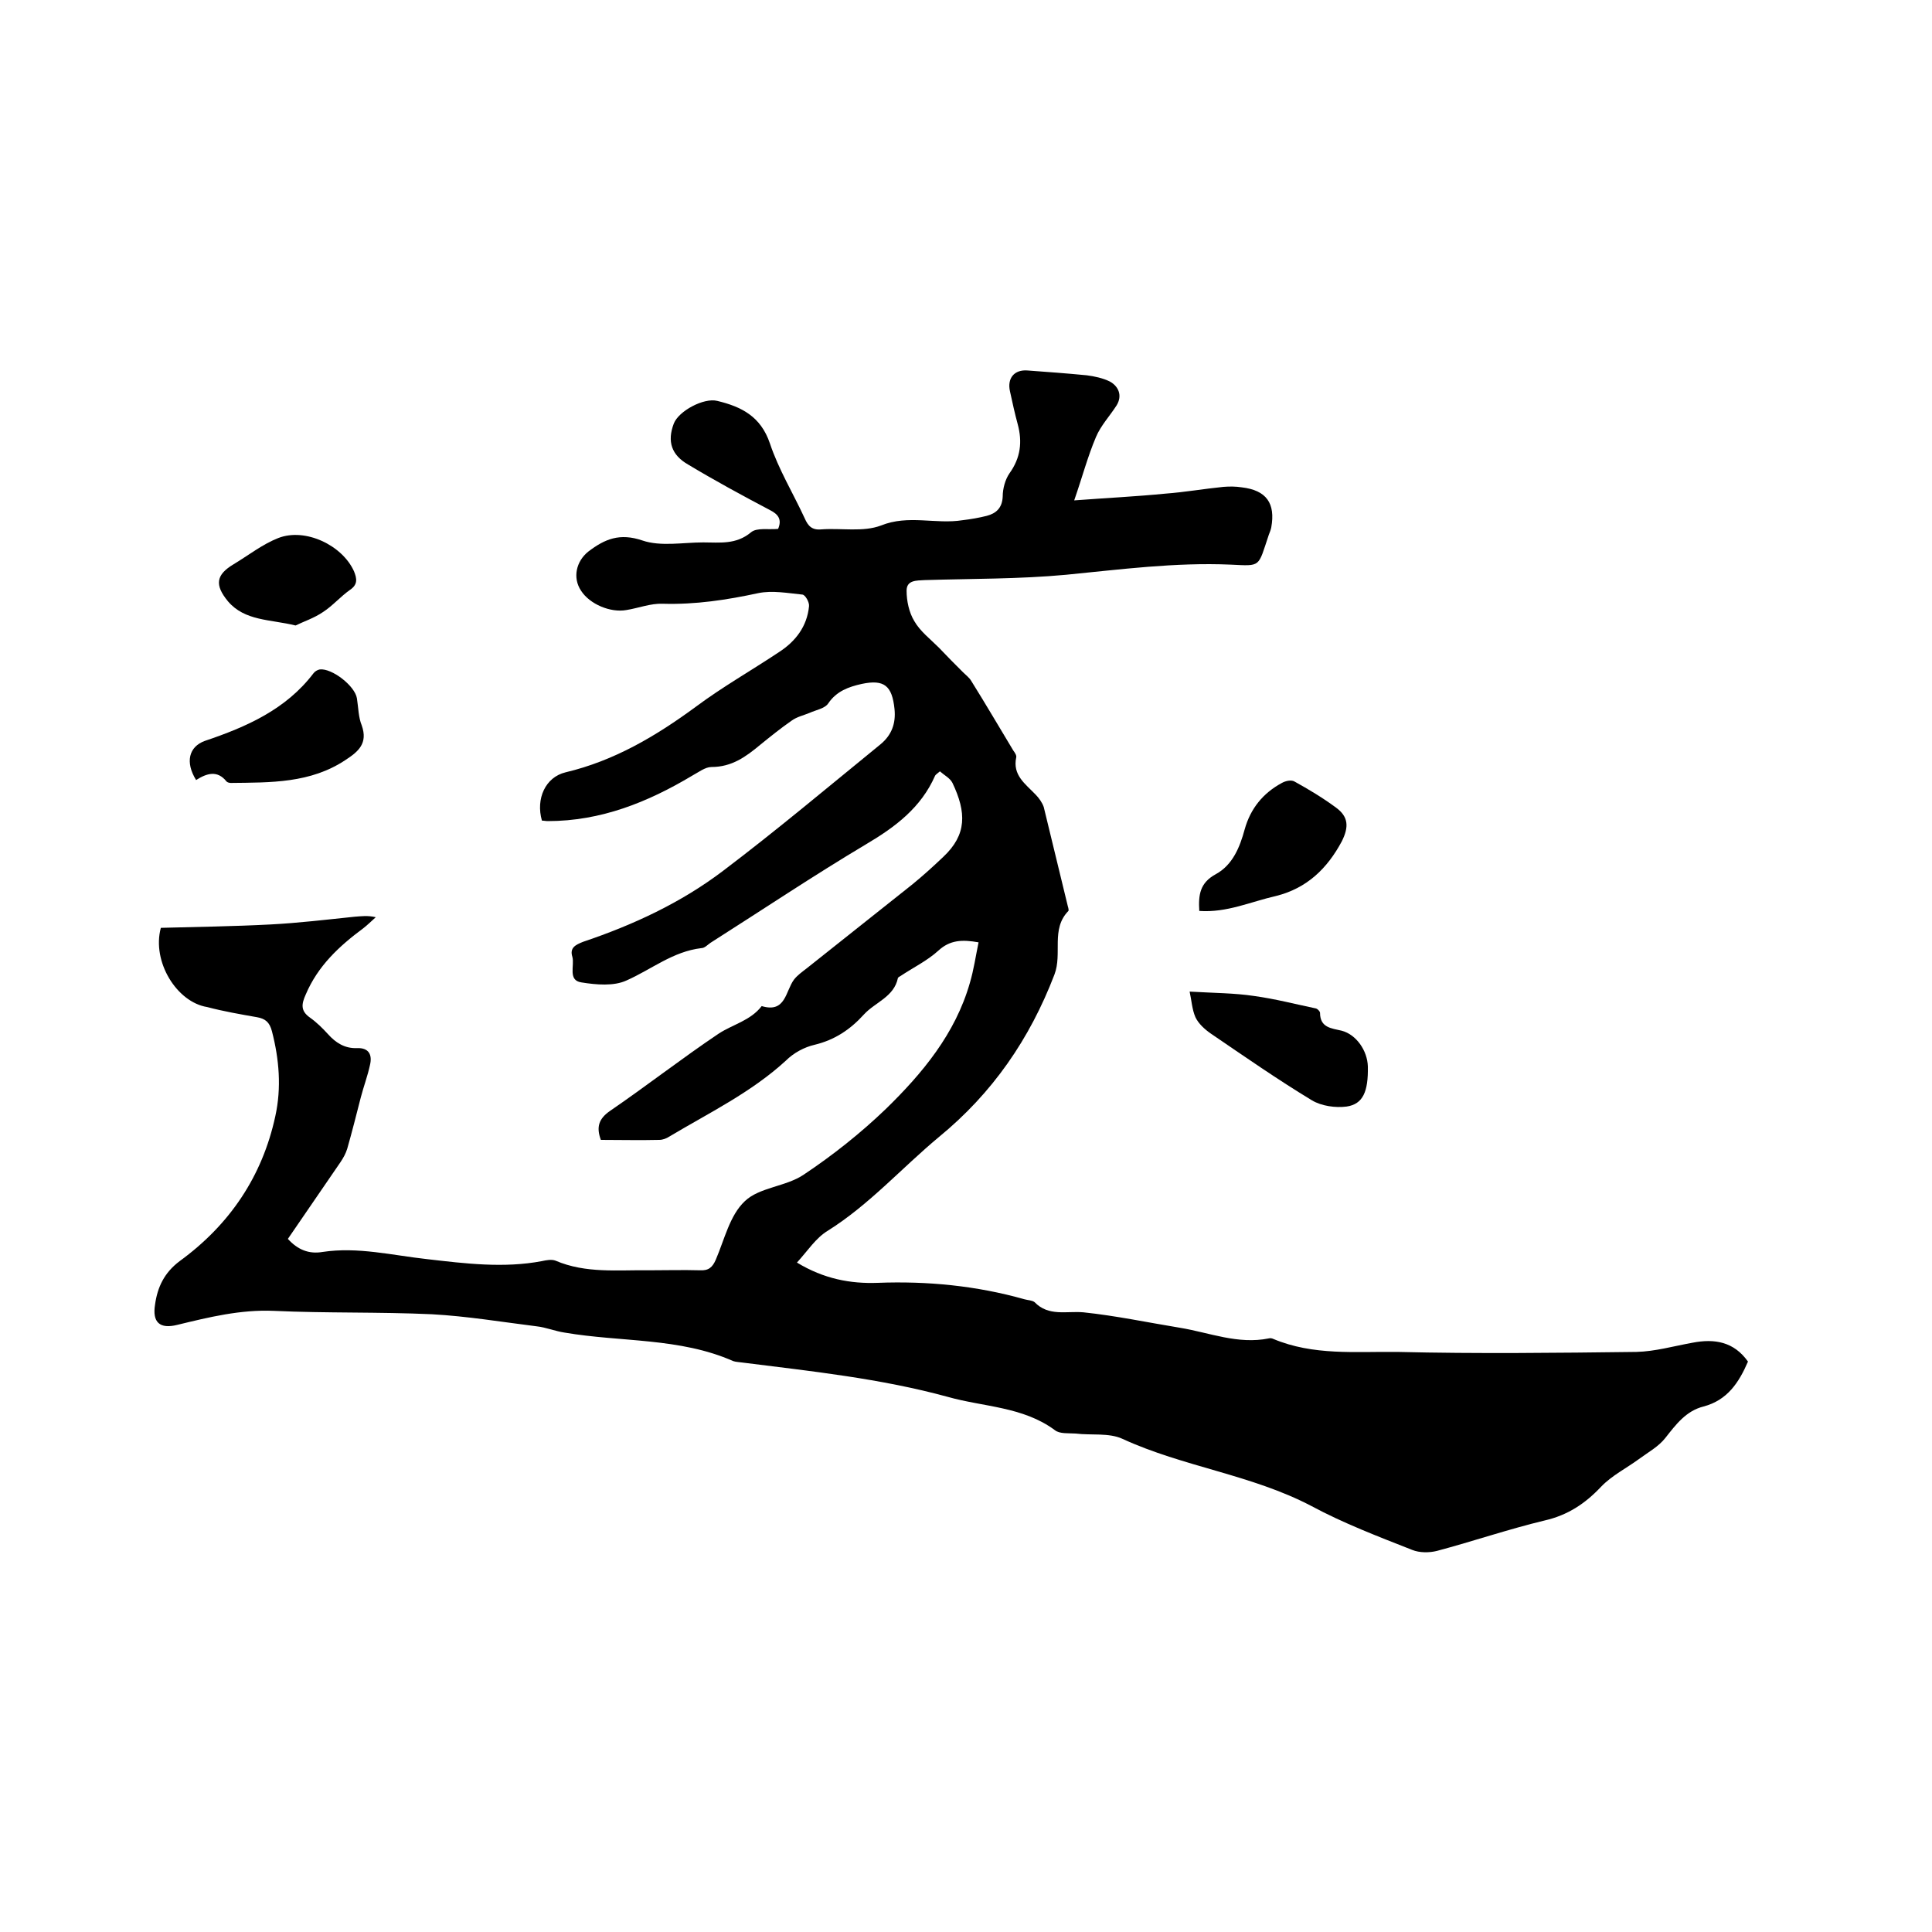 <svg enable-background="new 0 0 400 400" viewBox="0 0 400 400" xmlns="http://www.w3.org/2000/svg"><path d="m33.3 192.1c7.4-.2 15-.3 22.7-.7 5.8-.3 11.6-1 17.4-1.6 1.4-.1 2.7-.3 4.4.1-.9.8-1.7 1.6-2.6 2.3-5 3.7-9.4 7.8-11.9 13.7-.9 2-1.1 3.4.9 4.8 1.4 1 2.6 2.2 3.7 3.4 1.6 1.8 3.5 3 6 2.9s3.2 1.4 2.7 3.5c-.5 2.3-1.3 4.4-1.9 6.7-.9 3.5-1.8 7.1-2.8 10.6-.3 1-.8 1.9-1.4 2.8-3.6 5.3-7.3 10.6-10.9 15.9 2 2.2 4.3 3.2 7.2 2.7 7.3-1.1 14.4.7 21.7 1.5 7.8.9 15.8 1.9 23.7.4.9-.2 2-.4 2.8-.1 6.3 2.7 12.9 1.9 19.4 2 3.5 0 7-.1 10.5 0 1.8.1 2.6-.6 3.3-2.2 1.8-4.2 2.9-9.2 6-12.1 3-2.9 8.5-3 12.2-5.5 6-4 11.8-8.6 17-13.6 7.6-7.4 14.4-15.6 17.4-26.1.8-2.7 1.2-5.5 1.8-8.4-3.4-.6-5.9-.5-8.3 1.7-2.3 2.1-5.2 3.5-7.9 5.3-.2.1-.4.2-.5.4-.8 3.9-4.7 5-7 7.5-2.9 3.2-6.1 5.3-10.2 6.3-2.2.5-4.4 1.7-6 3.3-7.2 6.6-15.9 10.8-24.1 15.7-.6.4-1.4.7-2.1.7-4 .1-8 0-12.1 0-1-2.7-.4-4.4 1.9-6 7.6-5.2 14.9-10.9 22.5-16 2.9-1.9 6.6-2.7 8.9-5.7 5 1.5 4.9-3.1 6.7-5.5.7-.9 1.7-1.6 2.6-2.3 7.3-5.8 14.6-11.6 21.9-17.4 2.2-1.8 4.3-3.7 6.4-5.7 4.9-4.6 4.8-9.2 1.9-15.3-.5-1-1.7-1.6-2.6-2.4-.6.5-.9.7-1 .9-2.9 6.6-8.2 10.6-14.3 14.2-10.9 6.5-21.5 13.6-32.2 20.4-.6.4-1.2 1.1-1.9 1.1-5.9.7-10.3 4.4-15.5 6.7-2.6 1.2-6.2.9-9.3.4-2.9-.4-1.4-3.5-1.9-5.3-.6-1.9.7-2.5 2.2-3.1 10.4-3.5 20.3-8.1 29-14.7 11.1-8.4 21.8-17.4 32.6-26.2 2.3-1.9 3.2-4.3 2.9-7.3-.5-4.8-2.1-6.2-6.8-5.2-2.7.6-5.2 1.5-6.9 4-.7 1.1-2.6 1.4-3.9 2-1.2.5-2.6.8-3.7 1.6-2.3 1.6-4.4 3.3-6.5 5-3 2.5-5.9 4.6-10.1 4.6-1.3 0-2.7 1.1-4 1.8-9.2 5.5-18.9 9.4-29.9 9.4-.4 0-.8-.1-1.2-.1-1.3-4.5.7-9 4.9-10 10.1-2.4 18.7-7.5 27-13.6 5.5-4.1 11.5-7.5 17.2-11.3 3.4-2.2 5.8-5.3 6.2-9.5.1-.8-.8-2.4-1.4-2.4-3-.3-6.2-.9-9.1-.3-6.5 1.4-13 2.4-19.8 2.2-2.5-.1-5 .9-7.5 1.3-3.3.6-7.6-1.2-9.4-4-1.8-2.7-1-6.1 1.5-8.1 3.4-2.6 6.5-3.9 11.2-2.3 3.8 1.3 8.4.4 12.6.4 3.4 0 6.8.5 9.9-2.1 1.2-1 3.6-.5 5.6-.7.8-1.9.1-3-1.7-3.9-5.7-3-11.4-6.1-16.9-9.4-3.5-2-4.4-4.8-3-8.5 1-2.6 6.2-5.4 9-4.7 5 1.2 9 3.2 10.9 8.8 1.8 5.4 4.8 10.3 7.2 15.5.7 1.6 1.5 2.5 3.5 2.3 4.1-.3 8.6.6 12.3-.8 5.7-2.3 11.3-.2 16.9-1.1 1.7-.2 3.4-.5 5-.9 1.9-.5 3.2-1.6 3.3-4 0-1.6.5-3.5 1.4-4.8 2.3-3.2 2.7-6.5 1.7-10.2-.6-2.2-1.1-4.5-1.6-6.8-.6-2.7.9-4.5 3.6-4.3 4.1.3 8.2.6 12.3 1 1.6.2 3.4.6 4.8 1.3 1.8 1 2.6 2.9 1.4 4.9-1.4 2.2-3.3 4.2-4.3 6.6-1.7 4-2.8 8.2-4.5 13.1 6.6-.5 12.8-.8 18.9-1.4 4-.3 8-1 12-1.4 1.3-.1 2.5-.1 3.8.1 5.1.6 7 3.3 6.1 8.3-.1.5-.3 1-.5 1.5-2.3 6.8-1.5 6.5-7.9 6.2-11.5-.5-22.8 1-34.1 2.1-9.7.9-19.4.8-29.2 1.1-1.8.1-3.8 0-3.8 2.2 0 2.1.5 4.5 1.6 6.3 1.2 2.1 3.3 3.7 5.1 5.5 1.6 1.7 3.3 3.4 5 5.1.6.6 1.3 1.1 1.7 1.8 3 4.8 5.8 9.6 8.7 14.4.3.4.7 1 .6 1.4-.8 3.7 1.9 5.5 4 7.7.7.7 1.4 1.7 1.7 2.6 1.7 6.9 3.3 13.7 5 20.6.1.3.2.8.1.9-3.7 3.8-1.2 8.8-2.9 13.2-5.1 13.3-12.8 24.5-23.9 33.6-7.7 6.4-14.4 14-23 19.4-2.5 1.5-4.2 4.2-6.4 6.6 5.6 3.4 11.1 4.4 16.7 4.2 10.3-.4 20.5.6 30.4 3.4.7.2 1.6.2 2.1.6 2.9 3 6.6 1.8 10.1 2.1 6.7.7 13.3 2.1 20 3.2 6.1 1 12 3.5 18.4 2.2.3-.1.7 0 .9.1 8.3 3.5 17.1 2.6 25.7 2.7 16.5.4 33 .2 49.5 0 3.9-.1 7.7-1.2 11.6-1.9 4.6-.9 8.6-.2 11.5 3.9-1.9 4.4-4.3 8-9.2 9.3-3.6.9-5.7 3.7-7.9 6.5-1.4 1.8-3.6 3-5.5 4.4-2.6 1.9-5.6 3.4-7.8 5.7-3.3 3.5-6.9 5.9-11.7 7-7.5 1.8-14.8 4.3-22.3 6.3-1.6.4-3.6.4-5.1-.2-7.1-2.8-14.2-5.5-20.9-9.1-12.4-6.5-26.5-8.1-39.1-13.9-2.8-1.3-6.5-.7-9.7-1.1-1.5-.1-3.3.1-4.3-.7-6.6-4.9-14.8-4.8-22.2-6.9-13.9-3.8-28.2-5.3-42.5-7.1-.6-.1-1.3-.1-1.9-.3-11.1-4.9-23.2-3.9-34.9-5.9-2-.3-3.9-1.1-5.8-1.3-7.2-.9-14.4-2.1-21.7-2.5-10.9-.5-21.8-.2-32.7-.7-6.9-.3-13.4 1.3-20 2.9-3.6.9-5.2-.5-4.6-4.2.5-3.6 1.9-6.6 5.1-9 10.3-7.5 17.1-17.5 19.8-30 1.3-5.9.8-11.8-.7-17.6-.5-1.9-1.4-2.6-3.1-2.9-3.4-.6-6.9-1.2-10.3-2.1-6.3-1-11.5-9.4-9.6-16.4z"/><path d="m40.6 161.5c-2.3-3.7-1.5-6.9 1.8-8.1 8.6-2.9 16.8-6.5 22.5-14 .3-.4.8-.7 1.3-.8 2.5-.3 7.3 3.4 7.7 6 .3 1.9.3 3.9 1 5.6 1.3 3.7-.7 5.4-3.3 7.1-7.3 4.9-15.6 4.7-23.8 4.8-.3 0-.7-.1-.9-.3-1.9-2.4-4.1-1.7-6.3-.3z"/><path d="m246.3 205.3c5.2.3 9.3.3 13.3.9 4.4.6 8.6 1.7 12.9 2.6.3.1.8.6.8.9 0 3.1 2.4 3.2 4.5 3.7 3 .8 5.3 4.1 5.4 7.4.1 5.2-1 7.8-4.4 8.3-2.3.3-5.2-.1-7.2-1.3-7.1-4.3-14-9.1-20.9-13.8-1.3-.9-2.6-2.1-3.2-3.4-.7-1.6-.8-3.5-1.2-5.3z"/><path d="m248.3 188.6c-.2-3.3.1-5.8 3.4-7.6 3.5-1.9 5-5.6 6-9.3 1.2-4.3 3.8-7.5 7.7-9.6.7-.4 1.9-.7 2.6-.3 2.9 1.6 5.9 3.4 8.6 5.4 2.6 1.9 2.7 4 1.2 7-3 5.6-7.2 9.7-13.6 11.3-5.3 1.2-10.2 3.5-15.9 3.1z"/><path d="m61.2 129.5c-5.3-1.3-10.5-.9-14-5-2.8-3.4-2.5-5.5 1.2-7.7 3-1.8 5.9-4.1 9.2-5.4 5.6-2.2 13.3 1.5 15.7 6.9.6 1.5.8 2.7-.8 3.8-2 1.4-3.6 3.3-5.6 4.6-1.9 1.3-4.1 2-5.7 2.8z"/></svg>